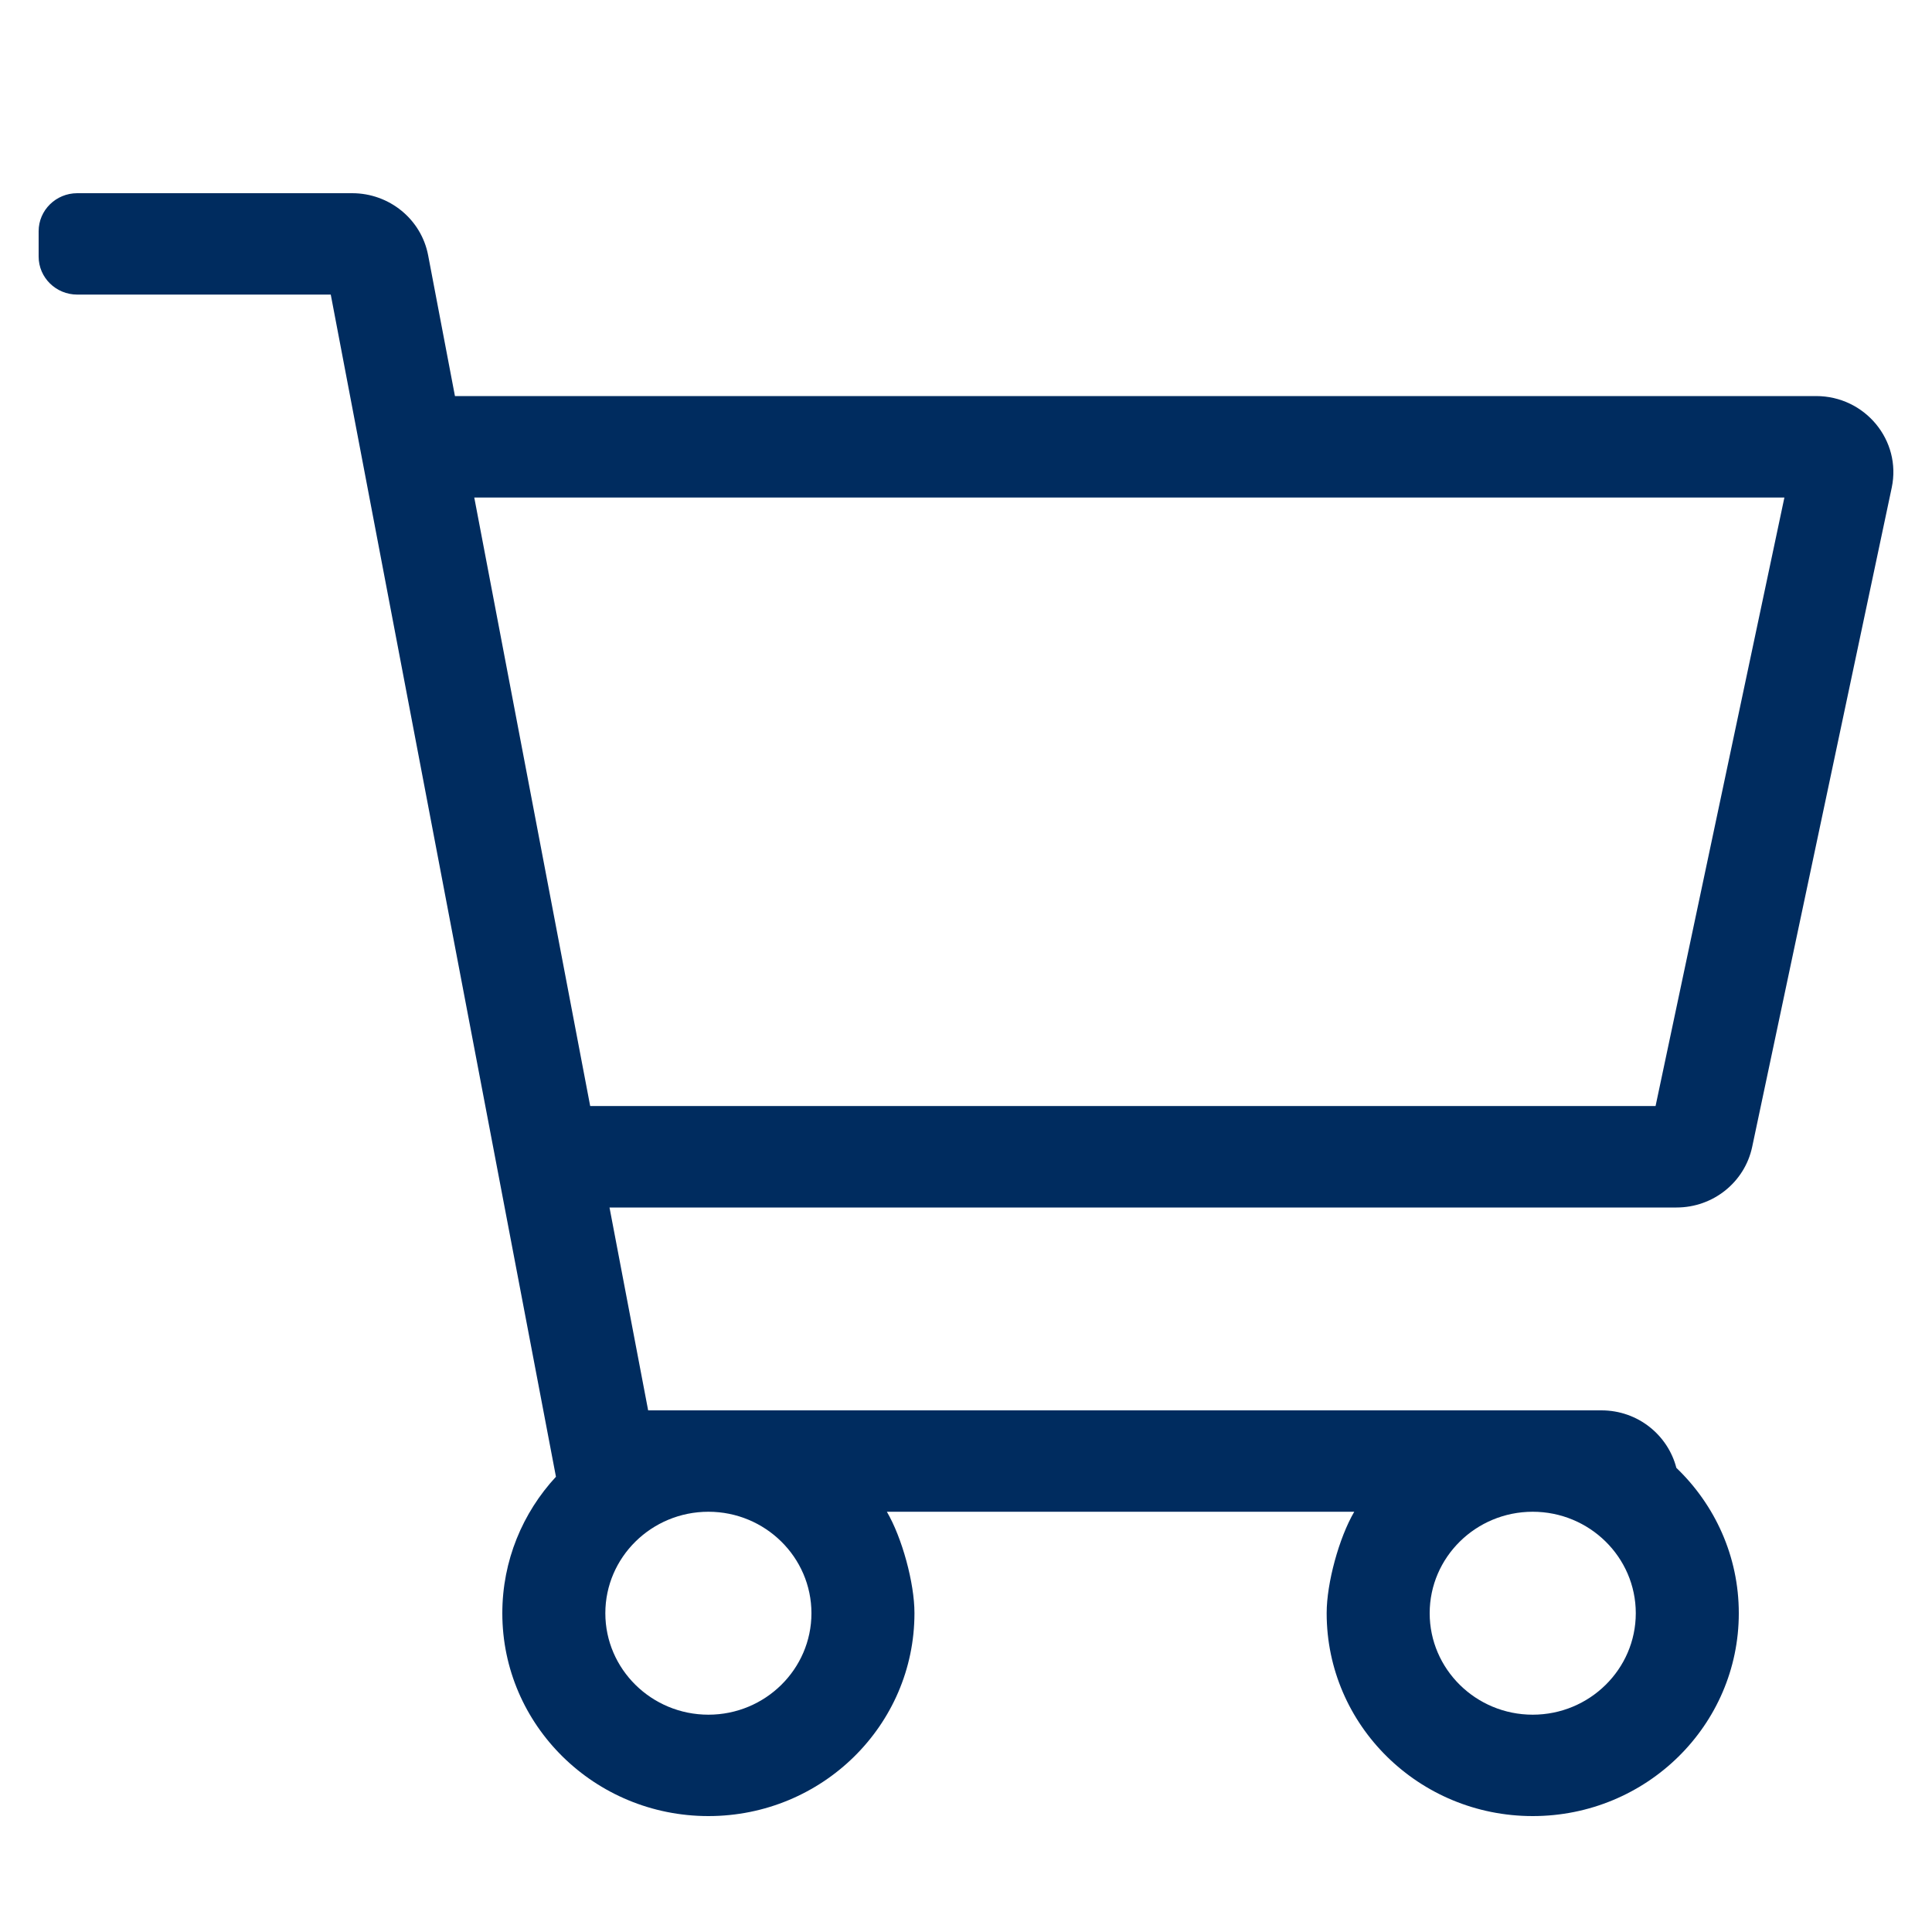 <svg width="25" height="25" viewBox="0 0 25 25" fill="none" xmlns="http://www.w3.org/2000/svg">
<g id="start-my-purchase" clip-path="url(#clip0_436_15205)">
<path id="Shape" d="M23.5 5.125H5.887L5.54 3.303C5.451 2.837 5.038 2.5 4.557 2.5H1C0.724 2.5 0.5 2.72 0.5 2.992V3.32C0.5 3.592 0.724 3.812 1 3.812H4.28L7.194 19.109C6.763 19.575 6.5 20.195 6.5 20.875C6.5 22.325 7.694 23.5 9.167 23.5C10.639 23.5 11.833 22.325 11.833 20.875V20.872C11.833 20.485 11.673 19.898 11.476 19.562H17.524C17.327 19.898 17.167 20.485 17.167 20.872V20.875C17.167 22.325 18.361 23.5 19.833 23.5C21.306 23.5 22.5 22.325 22.5 20.875C22.5 20.137 22.19 19.471 21.692 18.994C21.584 18.574 21.198 18.25 20.722 18.25H8.387L7.887 15.625H21.694C22.168 15.625 22.576 15.298 22.673 14.841L24.479 6.31C24.608 5.699 24.134 5.125 23.5 5.125ZM10.5 20.875C10.5 21.599 9.902 22.188 9.167 22.188C8.431 22.188 7.833 21.599 7.833 20.875C7.833 20.151 8.431 19.562 9.167 19.562C9.902 19.562 10.5 20.151 10.5 20.875ZM19.833 22.188C19.098 22.188 18.5 21.599 18.5 20.875C18.5 20.151 19.098 19.562 19.833 19.562C20.569 19.562 21.167 20.151 21.167 20.875C21.167 21.599 20.569 22.188 19.833 22.188ZM21.423 14.312H7.637L6.137 6.438H23.09L21.423 14.312Z" fill="#002C5F"/>
</g>
<defs>
<clipPath id="clip0_436_15205">
<rect width="24" height="24" fill="white" transform="translate(0.5 0.5)"/>
</clipPath>
</defs>
</svg>
